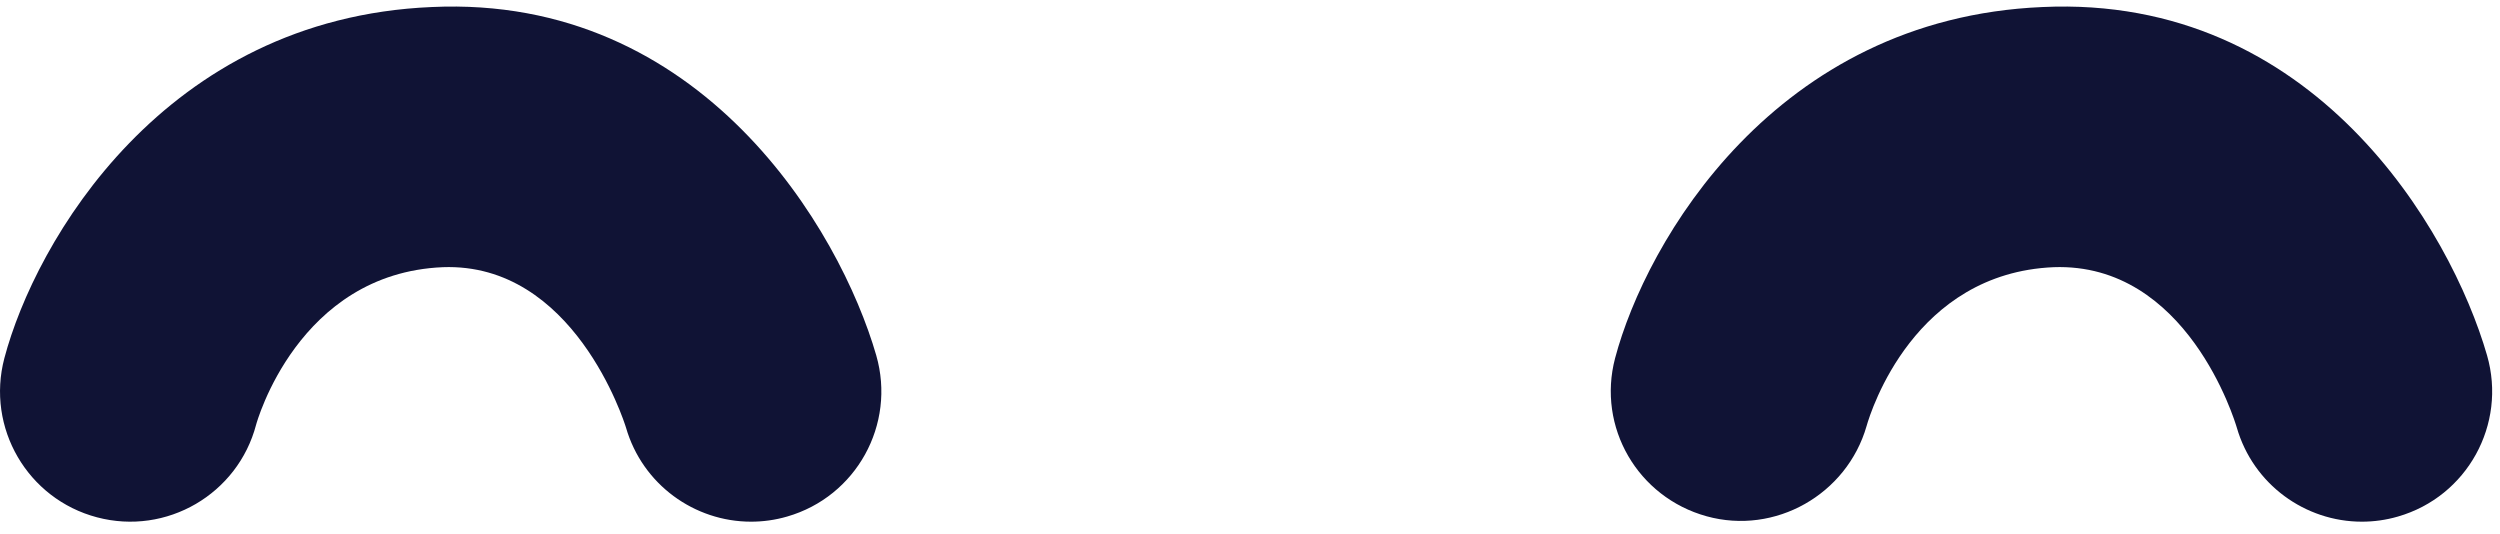 <svg viewBox="1 3.9 38.4 8.2" xmlns="http://www.w3.org/2000/svg" xmlns:xlink="http://www.w3.org/1999/xlink" xmlns:blush="http://design.blush" overflow="visible" width="38.4px" height="8.2px"><g id="Eyes/Poh/Happy" stroke="none" stroke-width="1" fill="none" fill-rule="evenodd"><g id="Group-7" transform="translate(1, 3)" fill="#101335"><g id="Group-3" transform="translate(24, 0.913)"><path d="M12.278,8 C11.41,8 10.61,7.43 10.357,6.554 C10.33,6.463 9.595,4.018 7.544,4.091 C5.406,4.182 4.739,6.29 4.671,6.53 C4.368,7.584 3.264,8.208 2.214,7.917 C1.156,7.625 0.528,6.548 0.808,5.488 C1.282,3.699 3.262,0.269 7.374,0.095 C11.538,-0.098 13.645,3.519 14.201,5.445 C14.507,6.507 13.894,7.615 12.833,7.921 C12.648,7.975 12.462,8 12.278,8" id="Fill-1"/></g><g id="Group-6" transform="translate(0, 0.913)"><path d="M11.536,8 C10.668,8 9.868,7.43 9.615,6.554 C9.587,6.463 8.812,4.018 6.802,4.091 C4.574,4.185 3.94,6.487 3.934,6.51 C3.653,7.578 2.557,8.216 1.49,7.933 C0.422,7.651 -0.215,6.557 0.067,5.489 C0.54,3.699 2.52,0.269 6.632,0.095 C10.781,-0.098 12.903,3.519 13.459,5.445 C13.765,6.507 13.152,7.615 12.091,7.921 C11.906,7.975 11.72,8 11.536,8" id="Fill-4"/></g></g></g></svg>